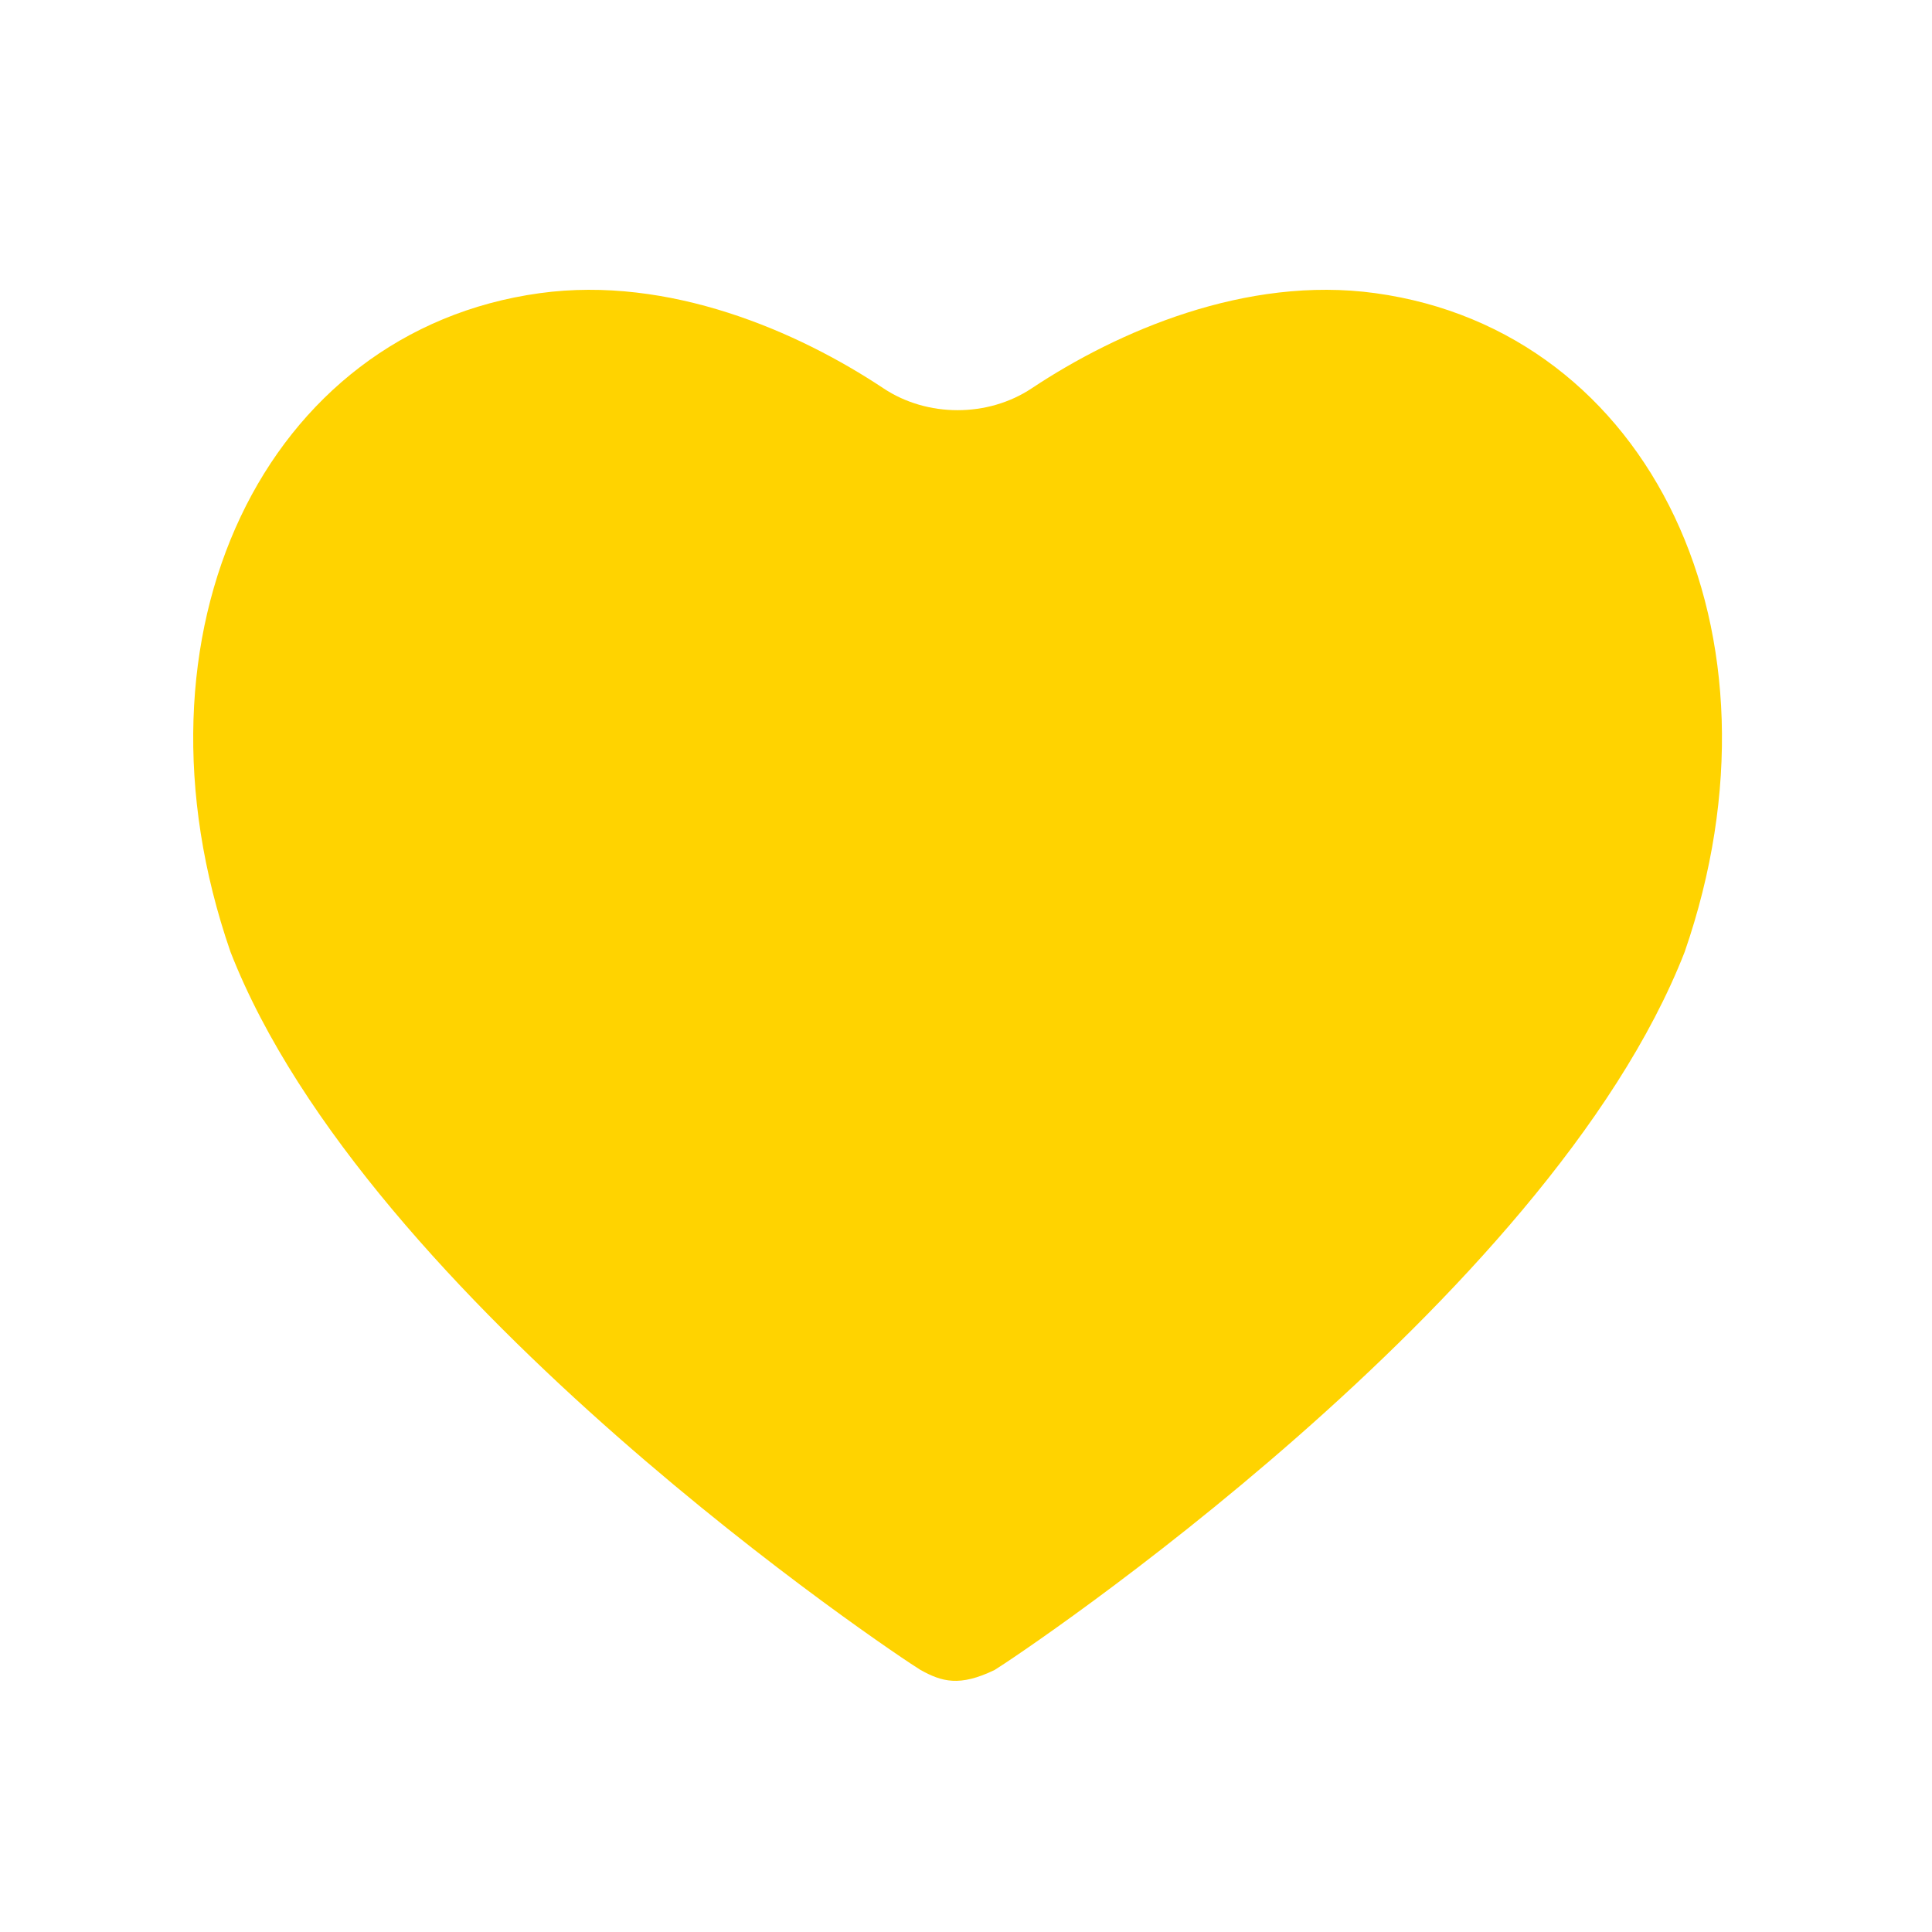 <?xml version="1.0" encoding="UTF-8"?> <svg xmlns="http://www.w3.org/2000/svg" width="100" height="100" viewBox="0 0 100 100" fill="none"><path d="M71.187 15.174C64.477 14.252 57.821 17.161 53.399 20.101C51.132 21.608 47.997 21.608 45.73 20.101C41.308 17.161 34.652 14.252 27.942 15.174C13.709 17.13 6.205 32.724 11.93 49.269C18.997 67.387 46.378 85.668 47.648 86.438C48.748 87.046 49.66 87.317 51.48 86.438C52.751 85.668 80.132 67.387 87.199 49.269C92.924 32.724 85.42 17.13 71.187 15.174Z" fill="#FFD300"></path></svg> 